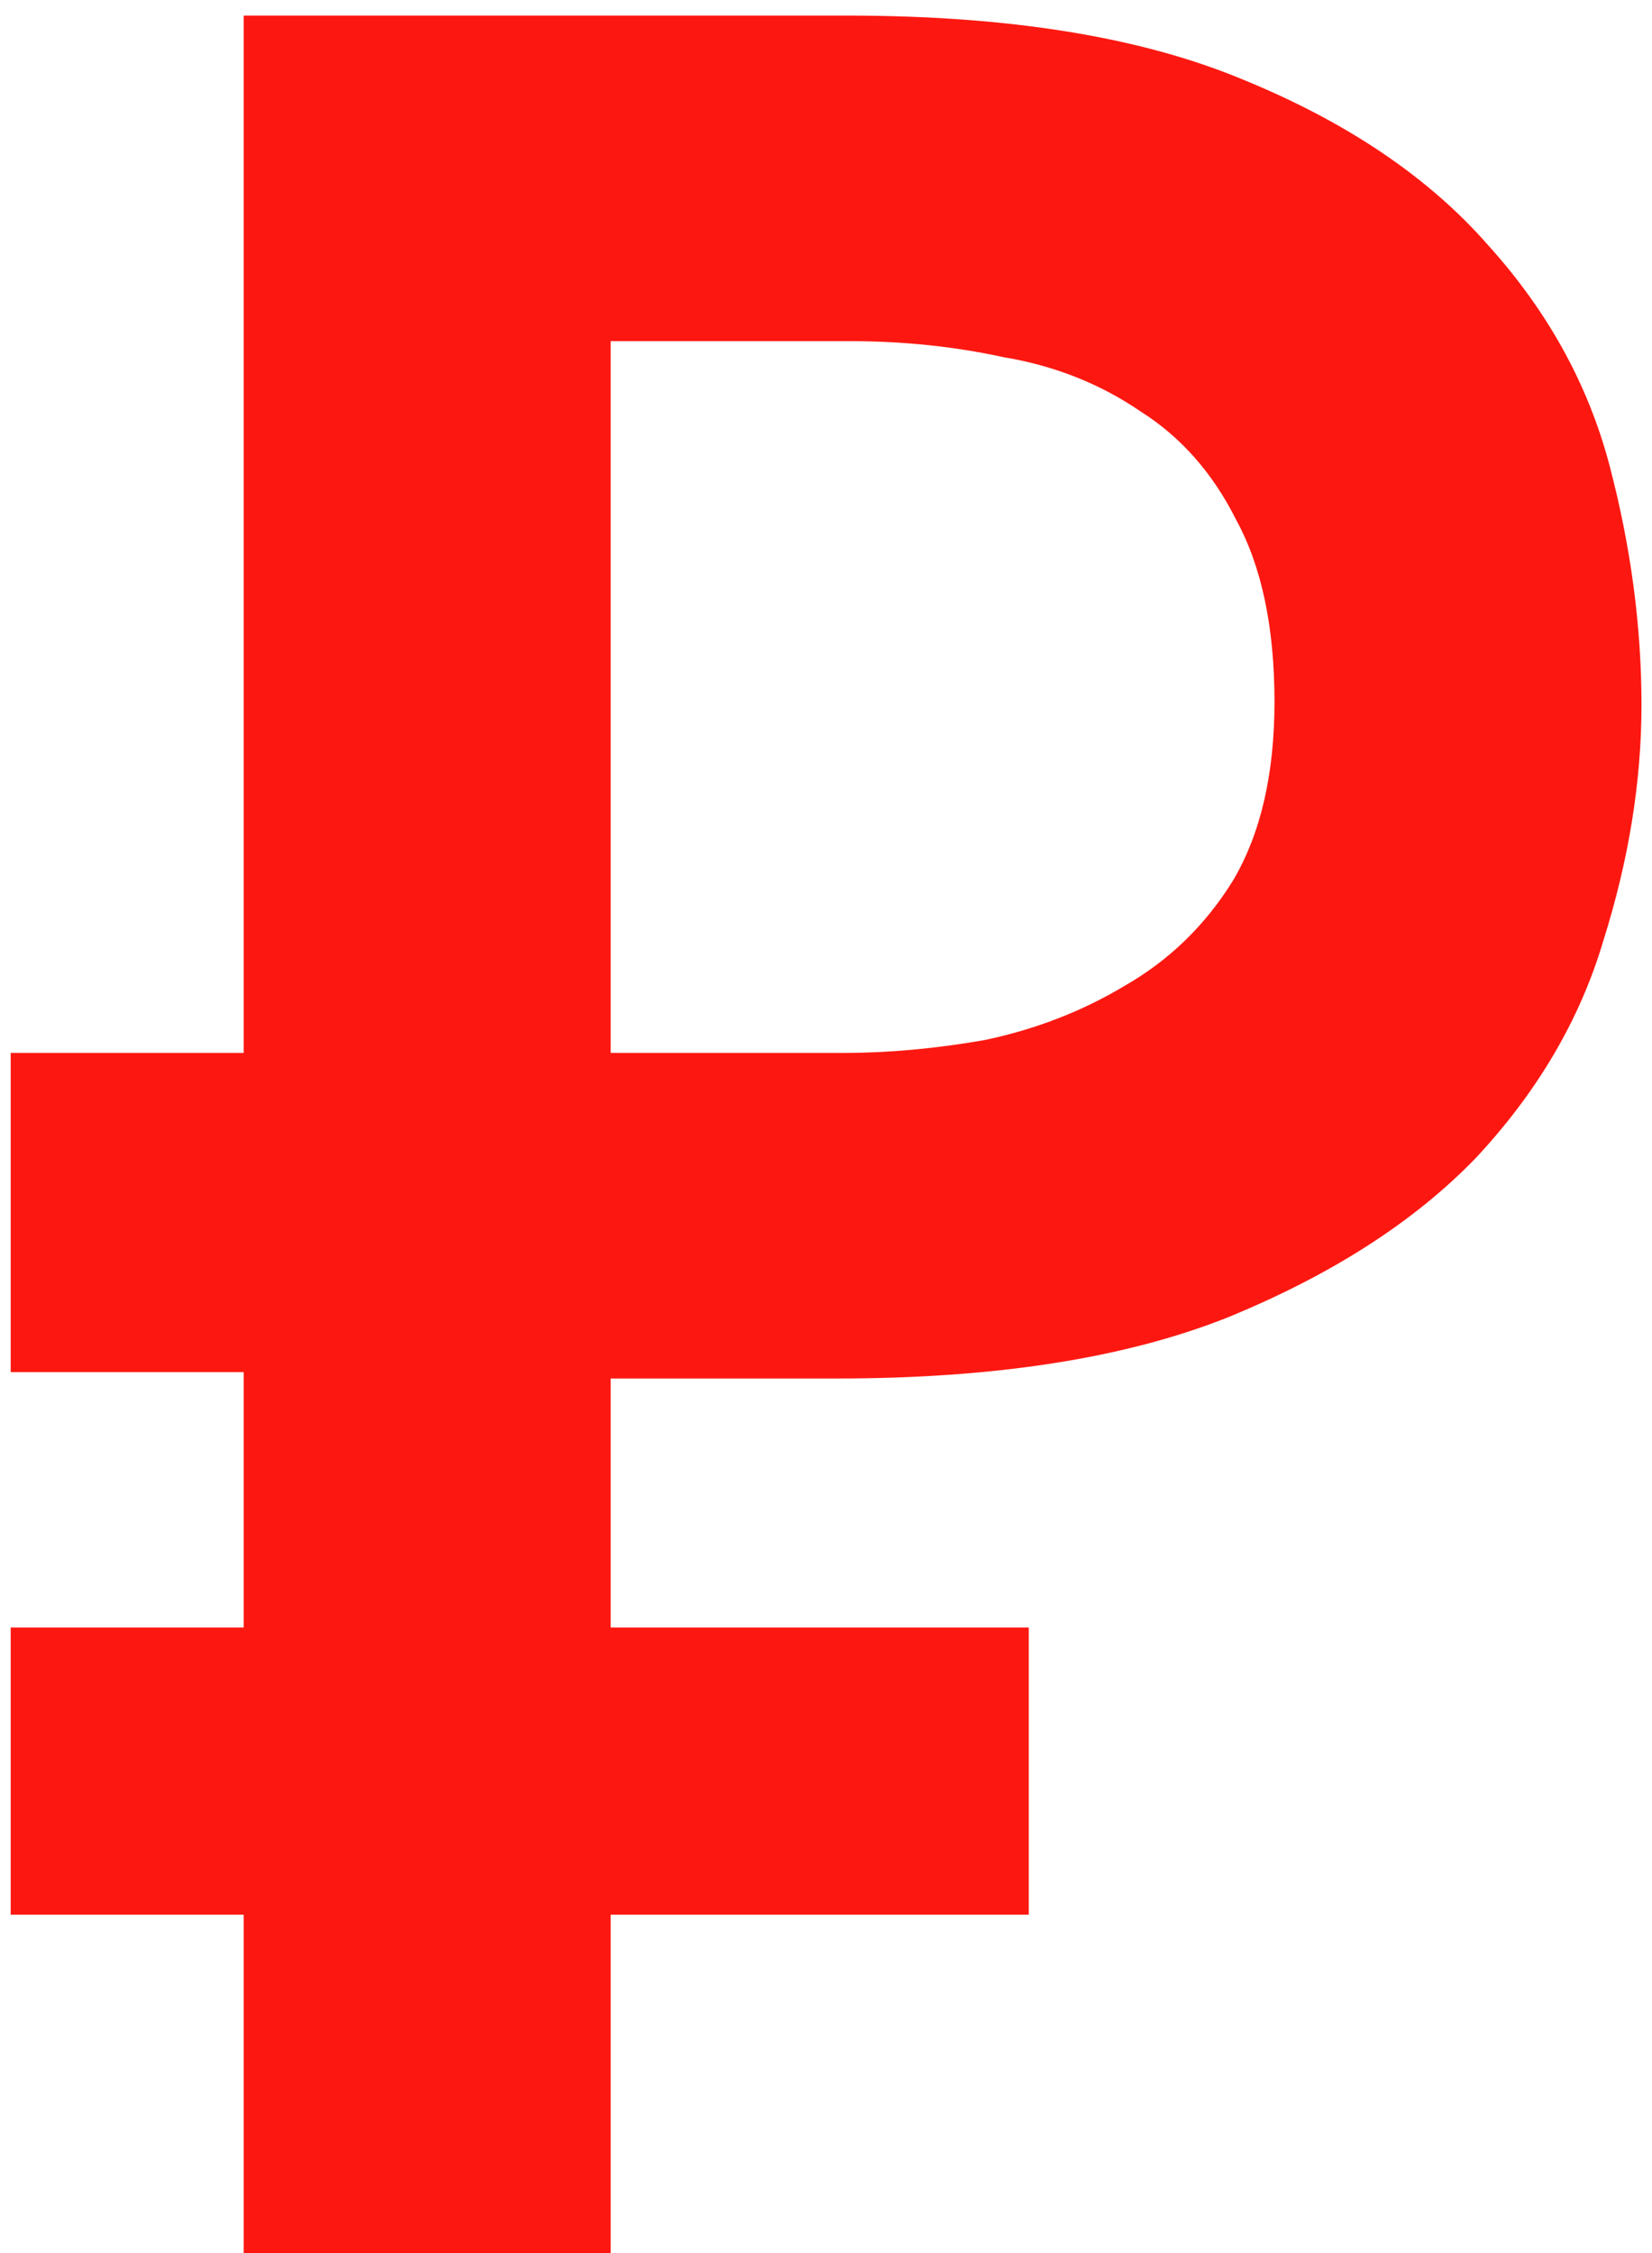 <?xml version="1.0" encoding="UTF-8"?> <svg xmlns="http://www.w3.org/2000/svg" width="88" height="120" viewBox="0 0 88 120" fill="none"> <path d="M54.8 101.98H32.53V120H12.98V101.98H0.57V86.68H12.98V73.08H0.57V56.08H12.98V0.83H45.11C53.723 0.83 60.75 1.963 66.19 4.23C71.743 6.497 76.107 9.443 79.28 13.07C82.453 16.583 84.607 20.493 85.74 24.8C86.873 29.107 87.44 33.357 87.44 37.55C87.44 41.63 86.76 45.823 85.4 50.13C84.153 54.323 81.887 58.177 78.6 61.69C75.313 65.09 70.893 67.923 65.34 70.19C59.9 72.343 52.987 73.42 44.6 73.42H32.53V86.68H54.8V101.98ZM32.53 56.08H44.94C47.32 56.08 49.813 55.853 52.42 55.4C55.14 54.833 57.633 53.87 59.9 52.51C62.28 51.15 64.207 49.28 65.68 46.9C67.153 44.407 67.89 41.233 67.89 37.38C67.89 33.413 67.21 30.183 65.85 27.69C64.603 25.197 62.903 23.27 60.75 21.91C58.597 20.437 56.16 19.473 53.44 19.02C50.833 18.453 48.113 18.17 45.28 18.17H32.53V56.08Z" fill="#FC1811"></path> </svg> 
